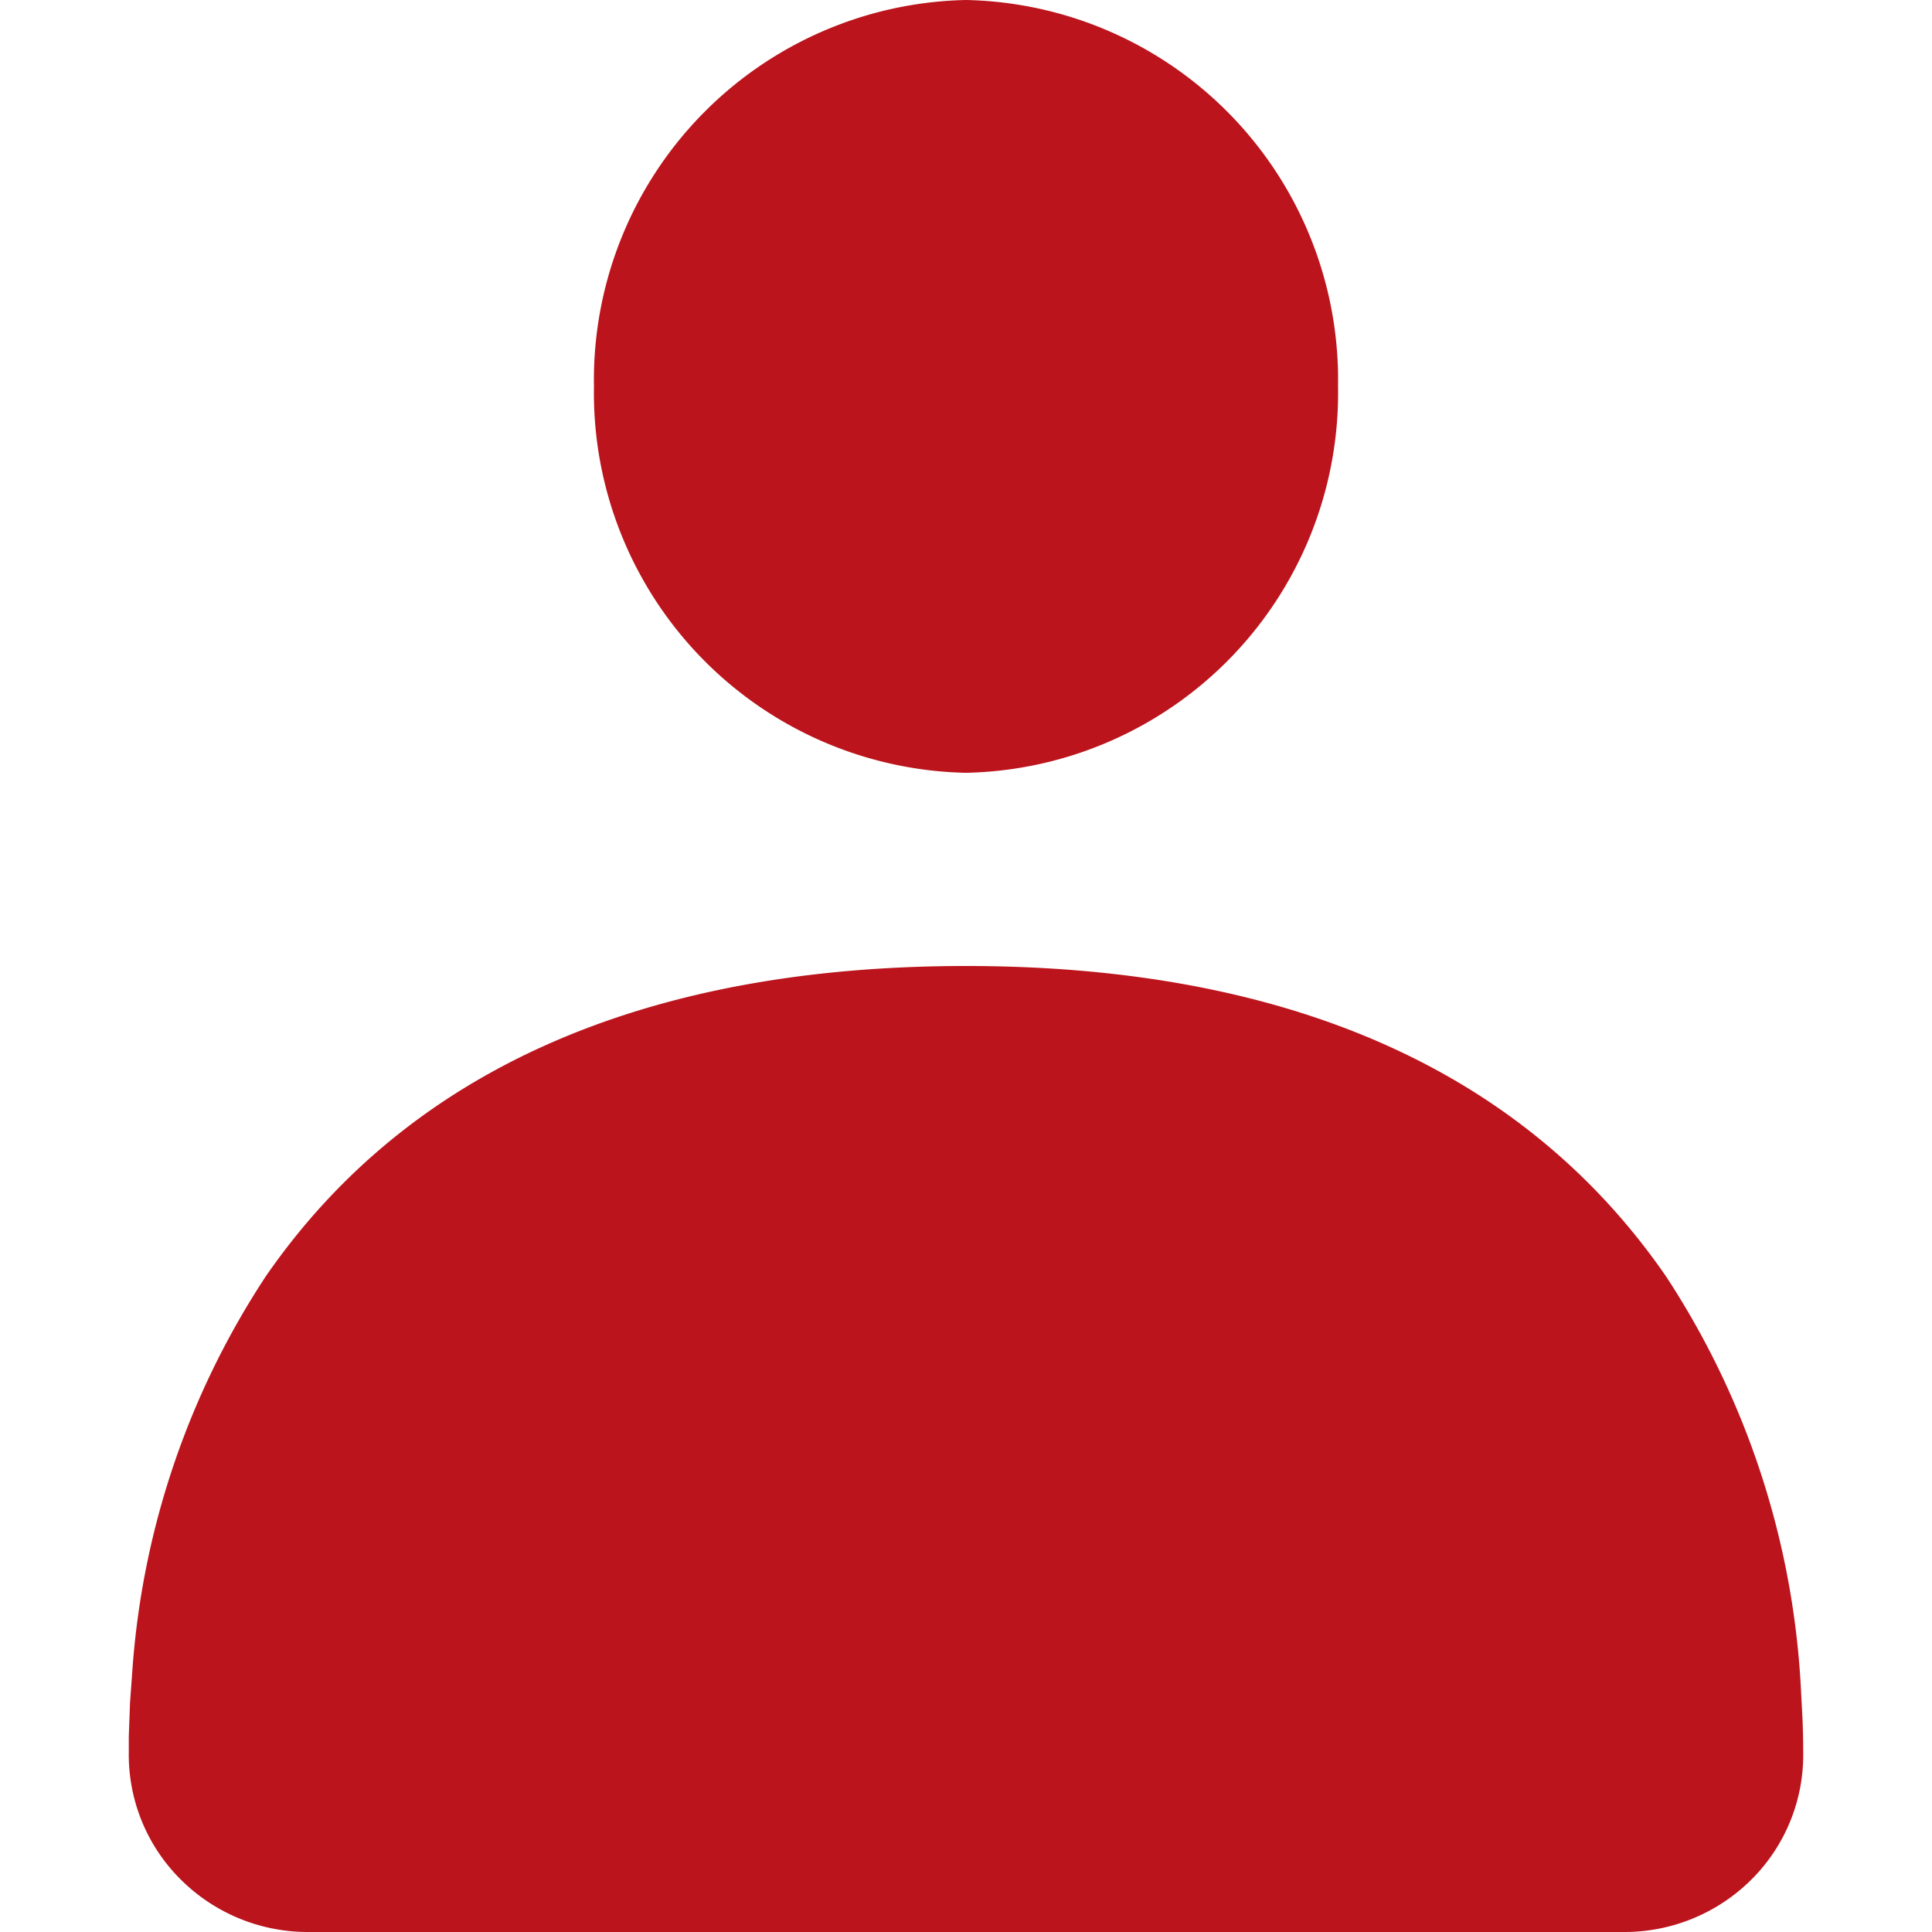 <svg xmlns="http://www.w3.org/2000/svg" xmlns:xlink="http://www.w3.org/1999/xlink" width="30" height="30" viewBox="0 0 30 30">
  <defs>
    <clipPath id="clip-user_red_">
      <rect width="30" height="30"/>
    </clipPath>
  </defs>
  <g id="user_red_" data-name="user_red " clip-path="url(#clip-user_red_)">
    <path id="Shape" d="M23.236,30H2.764a2.794,2.794,0,0,1-2-.858A2.731,2.731,0,0,1,0,27.2l0-.238.019-.524.042-.578a12.755,12.755,0,0,1,2.07-6.047C4.34,16.62,8,15,13,15s8.66,1.62,10.867,4.815a12.878,12.878,0,0,1,2.094,6.342l.029.552c.007.187.01.348.01.491a2.731,2.731,0,0,1-.759,1.94A2.794,2.794,0,0,1,23.236,30ZM13,12A5.9,5.9,0,0,1,7.223,6,5.9,5.9,0,0,1,13,0a5.9,5.9,0,0,1,5.777,6A5.9,5.9,0,0,1,13,12Z" transform="translate(2)" fill="#bb141c"/>
  </g>
</svg>
